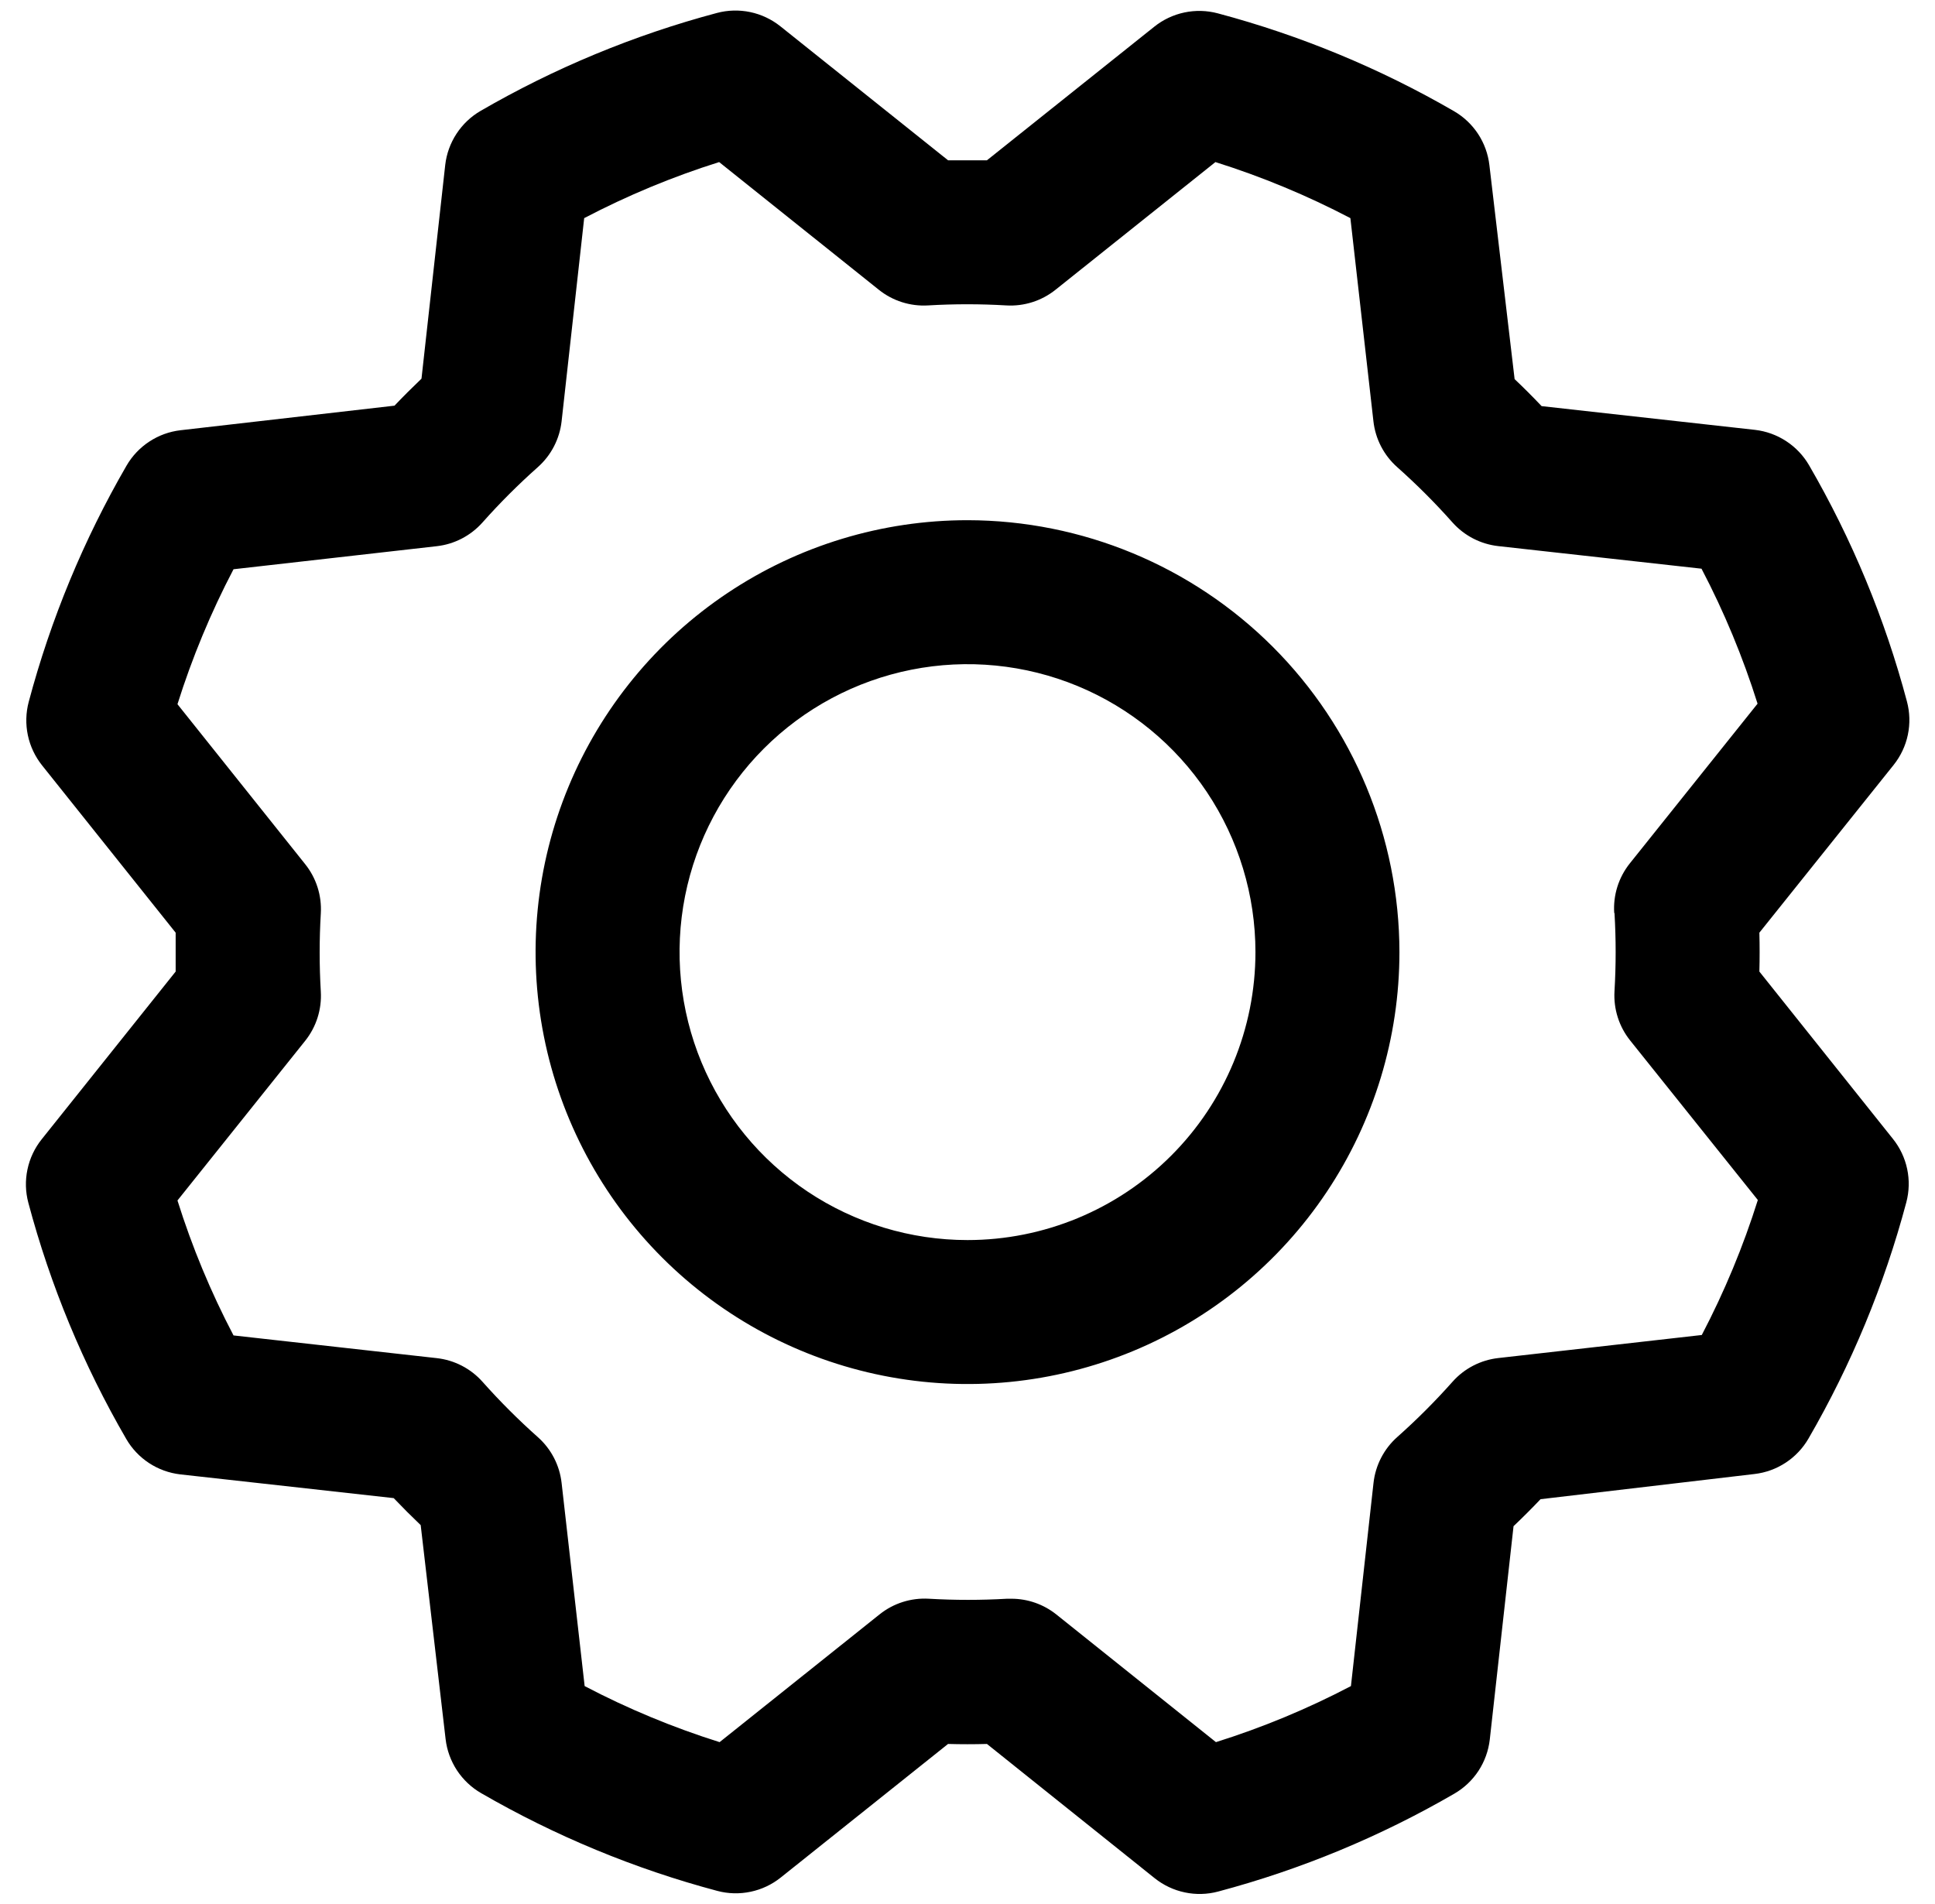 <svg width="63" height="62" viewBox="0 0 63 62" fill="none" xmlns="http://www.w3.org/2000/svg">
<path d="M31.5 16.937C28.719 16.937 26 17.762 23.688 19.307C21.375 20.852 19.573 23.049 18.508 25.618C17.444 28.188 17.165 31.015 17.708 33.743C18.251 36.471 19.59 38.977 21.557 40.944C23.523 42.91 26.029 44.249 28.757 44.792C31.485 45.335 34.312 45.056 36.882 43.992C39.451 42.928 41.648 41.125 43.193 38.812C44.738 36.5 45.563 33.781 45.563 31C45.559 27.271 44.076 23.697 41.44 21.06C38.803 18.424 35.229 16.941 31.5 16.937ZM31.5 40.375C29.646 40.375 27.834 39.825 26.292 38.795C24.75 37.765 23.549 36.3 22.839 34.587C22.129 32.874 21.944 30.989 22.305 29.171C22.667 27.352 23.56 25.682 24.871 24.371C26.182 23.06 27.853 22.167 29.671 21.805C31.49 21.443 33.375 21.629 35.088 22.338C36.801 23.048 38.265 24.25 39.295 25.791C40.325 27.333 40.875 29.146 40.875 31C40.875 33.486 39.888 35.871 38.129 37.629C36.371 39.387 33.987 40.375 31.5 40.375ZM57.282 31.633C57.293 31.211 57.293 30.789 57.282 30.367L61.653 24.906C61.882 24.619 62.041 24.283 62.116 23.924C62.191 23.564 62.181 23.192 62.086 22.838C61.37 20.144 60.298 17.558 58.899 15.147C58.716 14.832 58.461 14.563 58.156 14.364C57.851 14.164 57.503 14.038 57.141 13.996L50.192 13.223C49.903 12.918 49.61 12.625 49.313 12.344L48.492 5.377C48.45 5.014 48.324 4.666 48.124 4.361C47.923 4.056 47.654 3.802 47.338 3.619C44.927 2.223 42.341 1.152 39.648 0.434C39.293 0.34 38.921 0.33 38.562 0.406C38.202 0.482 37.866 0.641 37.579 0.871L32.133 5.219H30.867L25.407 0.856C25.12 0.627 24.783 0.468 24.424 0.393C24.065 0.318 23.693 0.328 23.338 0.423C20.645 1.141 18.059 2.212 15.648 3.61C15.332 3.793 15.064 4.048 14.864 4.353C14.664 4.658 14.538 5.006 14.496 5.368L13.723 12.329C13.418 12.62 13.125 12.913 12.844 13.208L5.877 14.008C5.515 14.05 5.167 14.176 4.862 14.377C4.556 14.577 4.302 14.846 4.119 15.162C2.723 17.574 1.652 20.16 0.935 22.852C0.841 23.207 0.831 23.579 0.907 23.939C0.983 24.298 1.142 24.634 1.371 24.921L5.719 30.367V31.633L1.357 37.094C1.128 37.38 0.969 37.717 0.894 38.076C0.818 38.435 0.828 38.807 0.923 39.162C1.64 41.855 2.712 44.442 4.111 46.852C4.294 47.168 4.548 47.436 4.853 47.636C5.158 47.836 5.506 47.962 5.868 48.004L12.818 48.777C13.109 49.082 13.402 49.375 13.697 49.656L14.508 56.623C14.55 56.986 14.677 57.333 14.877 57.639C15.078 57.944 15.346 58.198 15.662 58.381C18.074 59.777 20.66 60.848 23.353 61.565C23.708 61.66 24.08 61.669 24.439 61.593C24.798 61.518 25.135 61.358 25.421 61.129L30.867 56.781C31.289 56.793 31.711 56.793 32.133 56.781L37.594 61.152C37.881 61.381 38.217 61.54 38.577 61.615C38.936 61.691 39.308 61.681 39.662 61.586C42.356 60.869 44.942 59.797 47.353 58.398C47.668 58.215 47.937 57.961 48.137 57.656C48.337 57.35 48.462 57.003 48.504 56.641L49.278 49.691C49.582 49.402 49.875 49.109 50.157 48.812L57.123 47.992C57.486 47.95 57.834 47.824 58.139 47.623C58.444 47.423 58.698 47.154 58.881 46.838C60.278 44.426 61.349 41.84 62.066 39.147C62.16 38.792 62.17 38.42 62.094 38.061C62.018 37.702 61.859 37.365 61.629 37.079L57.282 31.633ZM52.565 29.728C52.615 30.575 52.615 31.424 52.565 32.271C52.53 32.851 52.712 33.423 53.075 33.877L57.232 39.071C56.755 40.587 56.144 42.058 55.407 43.466L48.785 44.216C48.209 44.28 47.676 44.555 47.291 44.989C46.727 45.623 46.127 46.224 45.492 46.788C45.059 47.173 44.783 47.706 44.719 48.282L43.984 54.897C42.576 55.635 41.105 56.246 39.589 56.722L34.392 52.565C33.976 52.233 33.459 52.052 32.927 52.053H32.786C31.939 52.102 31.09 52.102 30.244 52.053C29.664 52.018 29.091 52.199 28.638 52.562L23.429 56.722C21.913 56.245 20.442 55.635 19.035 54.897L18.285 48.285C18.221 47.708 17.945 47.176 17.511 46.791C16.877 46.227 16.276 45.626 15.712 44.992C15.327 44.558 14.795 44.283 14.218 44.219L7.603 43.48C6.865 42.073 6.254 40.602 5.778 39.086L9.935 33.889C10.298 33.435 10.48 32.863 10.445 32.283C10.395 31.436 10.395 30.587 10.445 29.74C10.48 29.16 10.298 28.588 9.935 28.135L5.778 22.928C6.255 21.413 6.865 19.942 7.603 18.534L14.215 17.784C14.792 17.72 15.324 17.444 15.709 17.011C16.273 16.376 16.874 15.776 17.508 15.212C17.944 14.826 18.22 14.293 18.285 13.715L19.02 7.102C20.428 6.365 21.898 5.754 23.414 5.277L28.612 9.434C29.065 9.797 29.637 9.979 30.217 9.944C31.064 9.894 31.913 9.894 32.76 9.944C33.34 9.979 33.912 9.797 34.366 9.434L39.572 5.277C41.088 5.754 42.558 6.365 43.966 7.102L44.716 13.715C44.78 14.291 45.056 14.824 45.49 15.209C46.124 15.773 46.724 16.373 47.288 17.008C47.674 17.442 48.206 17.717 48.782 17.781L55.398 18.516C56.136 19.924 56.746 21.395 57.223 22.911L53.066 28.108C52.699 28.566 52.517 29.144 52.556 29.728H52.565Z" fill="black"/>
</svg>
